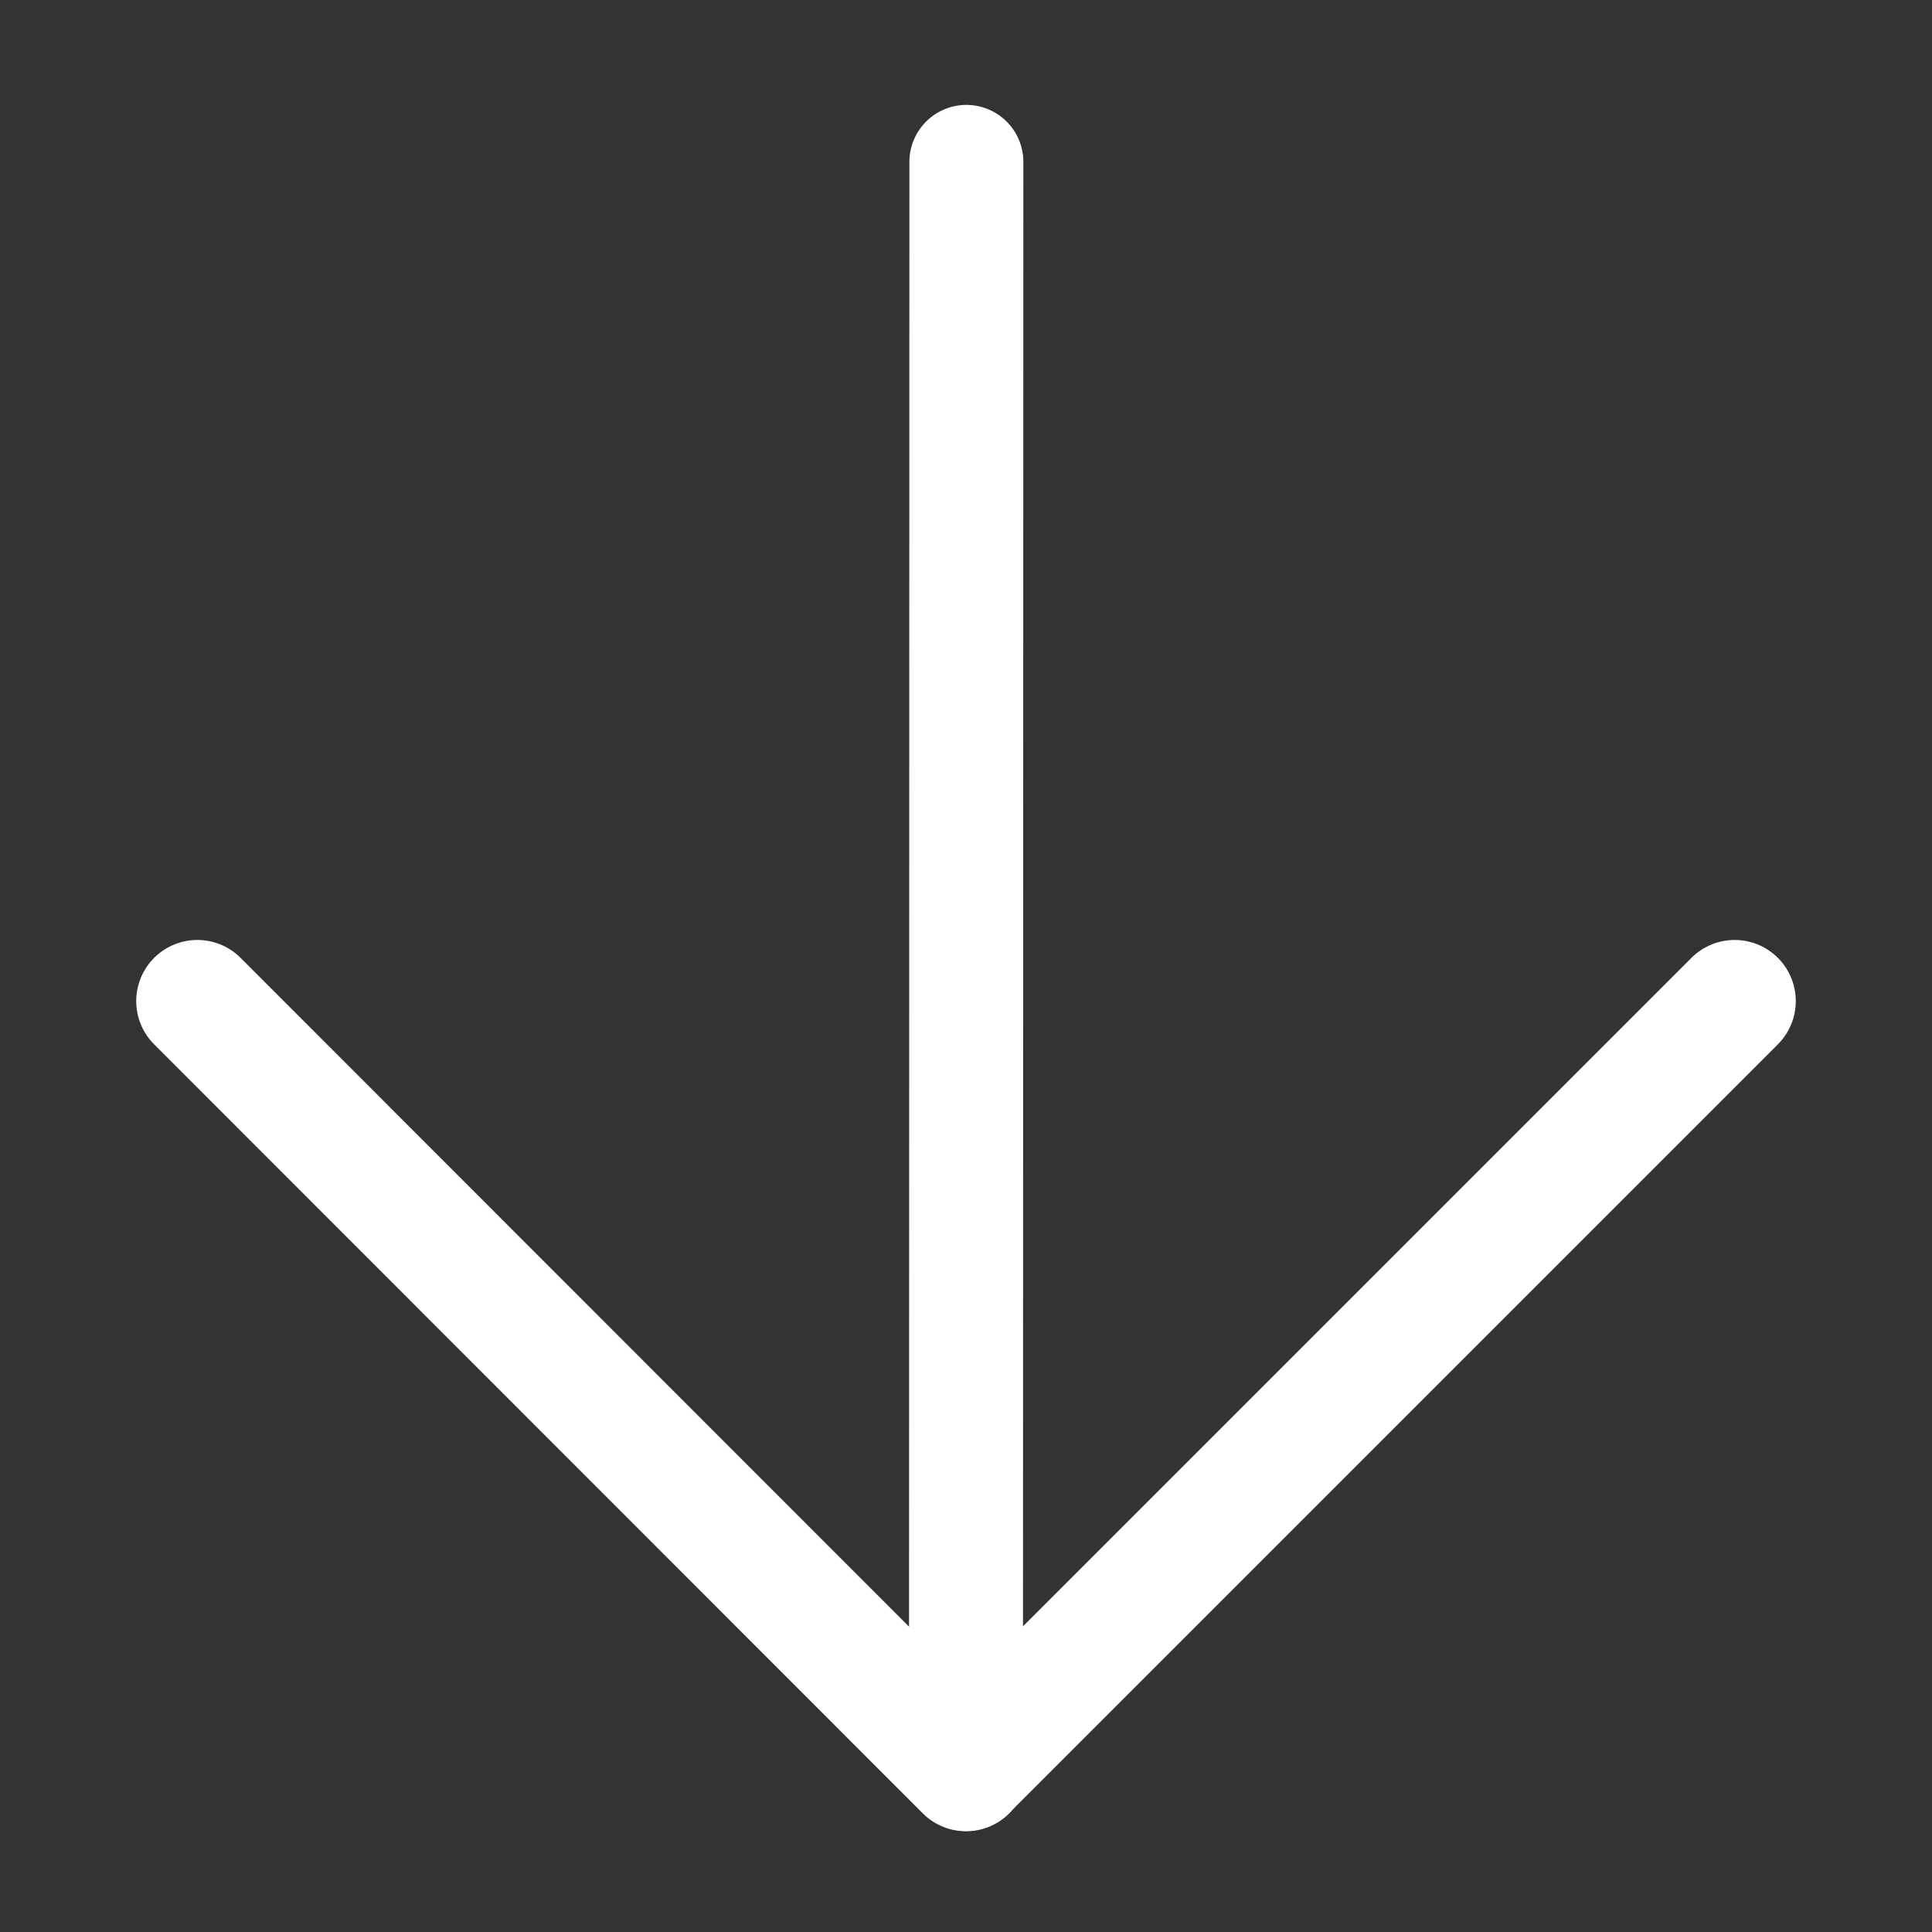 <?xml version="1.0" encoding="UTF-8"?>
<svg xmlns="http://www.w3.org/2000/svg" version="1.1" viewBox="0 0 512 512">
  <rect x="0" y="0" width="512" height="512" fill="#333333" stroke="none"/>
  <defs>
    <style>
      .cls-1 {
        stroke-width: 32.4px;
      }

      .cls-1, .cls-2 {
        fill: none;
        stroke: #fff;
        stroke-linecap: round;
      }

      .cls-2 {
        stroke-width: 30.2px;
      }
    </style>
  </defs>
  <!-- Generator: Adobe Illustrator 28.7.1, SVG Export Plug-In . SVG Version: 1.2.0 Build 142)  -->
  <g>
    <g id="Livello_1">
      <g>
        <g id="Livello_1-2" data-name="Livello_1">
          <g id="freccia">
            <path id="Tracciato_58" class="cls-1" d="M459.7,265.3l-203.7,203.7"/>
            <line id="Linea_2" class="cls-1" x1="256" y1="469.1" x2="52.3" y2="265.3"/>
          </g>
        </g>
        <line id="Linea_2-2" data-name="Linea_2" class="cls-2" x1="256" y1="451.6" x2="256.1" y2="42.9"/>
      </g>
    </g>
  </g>
</svg>